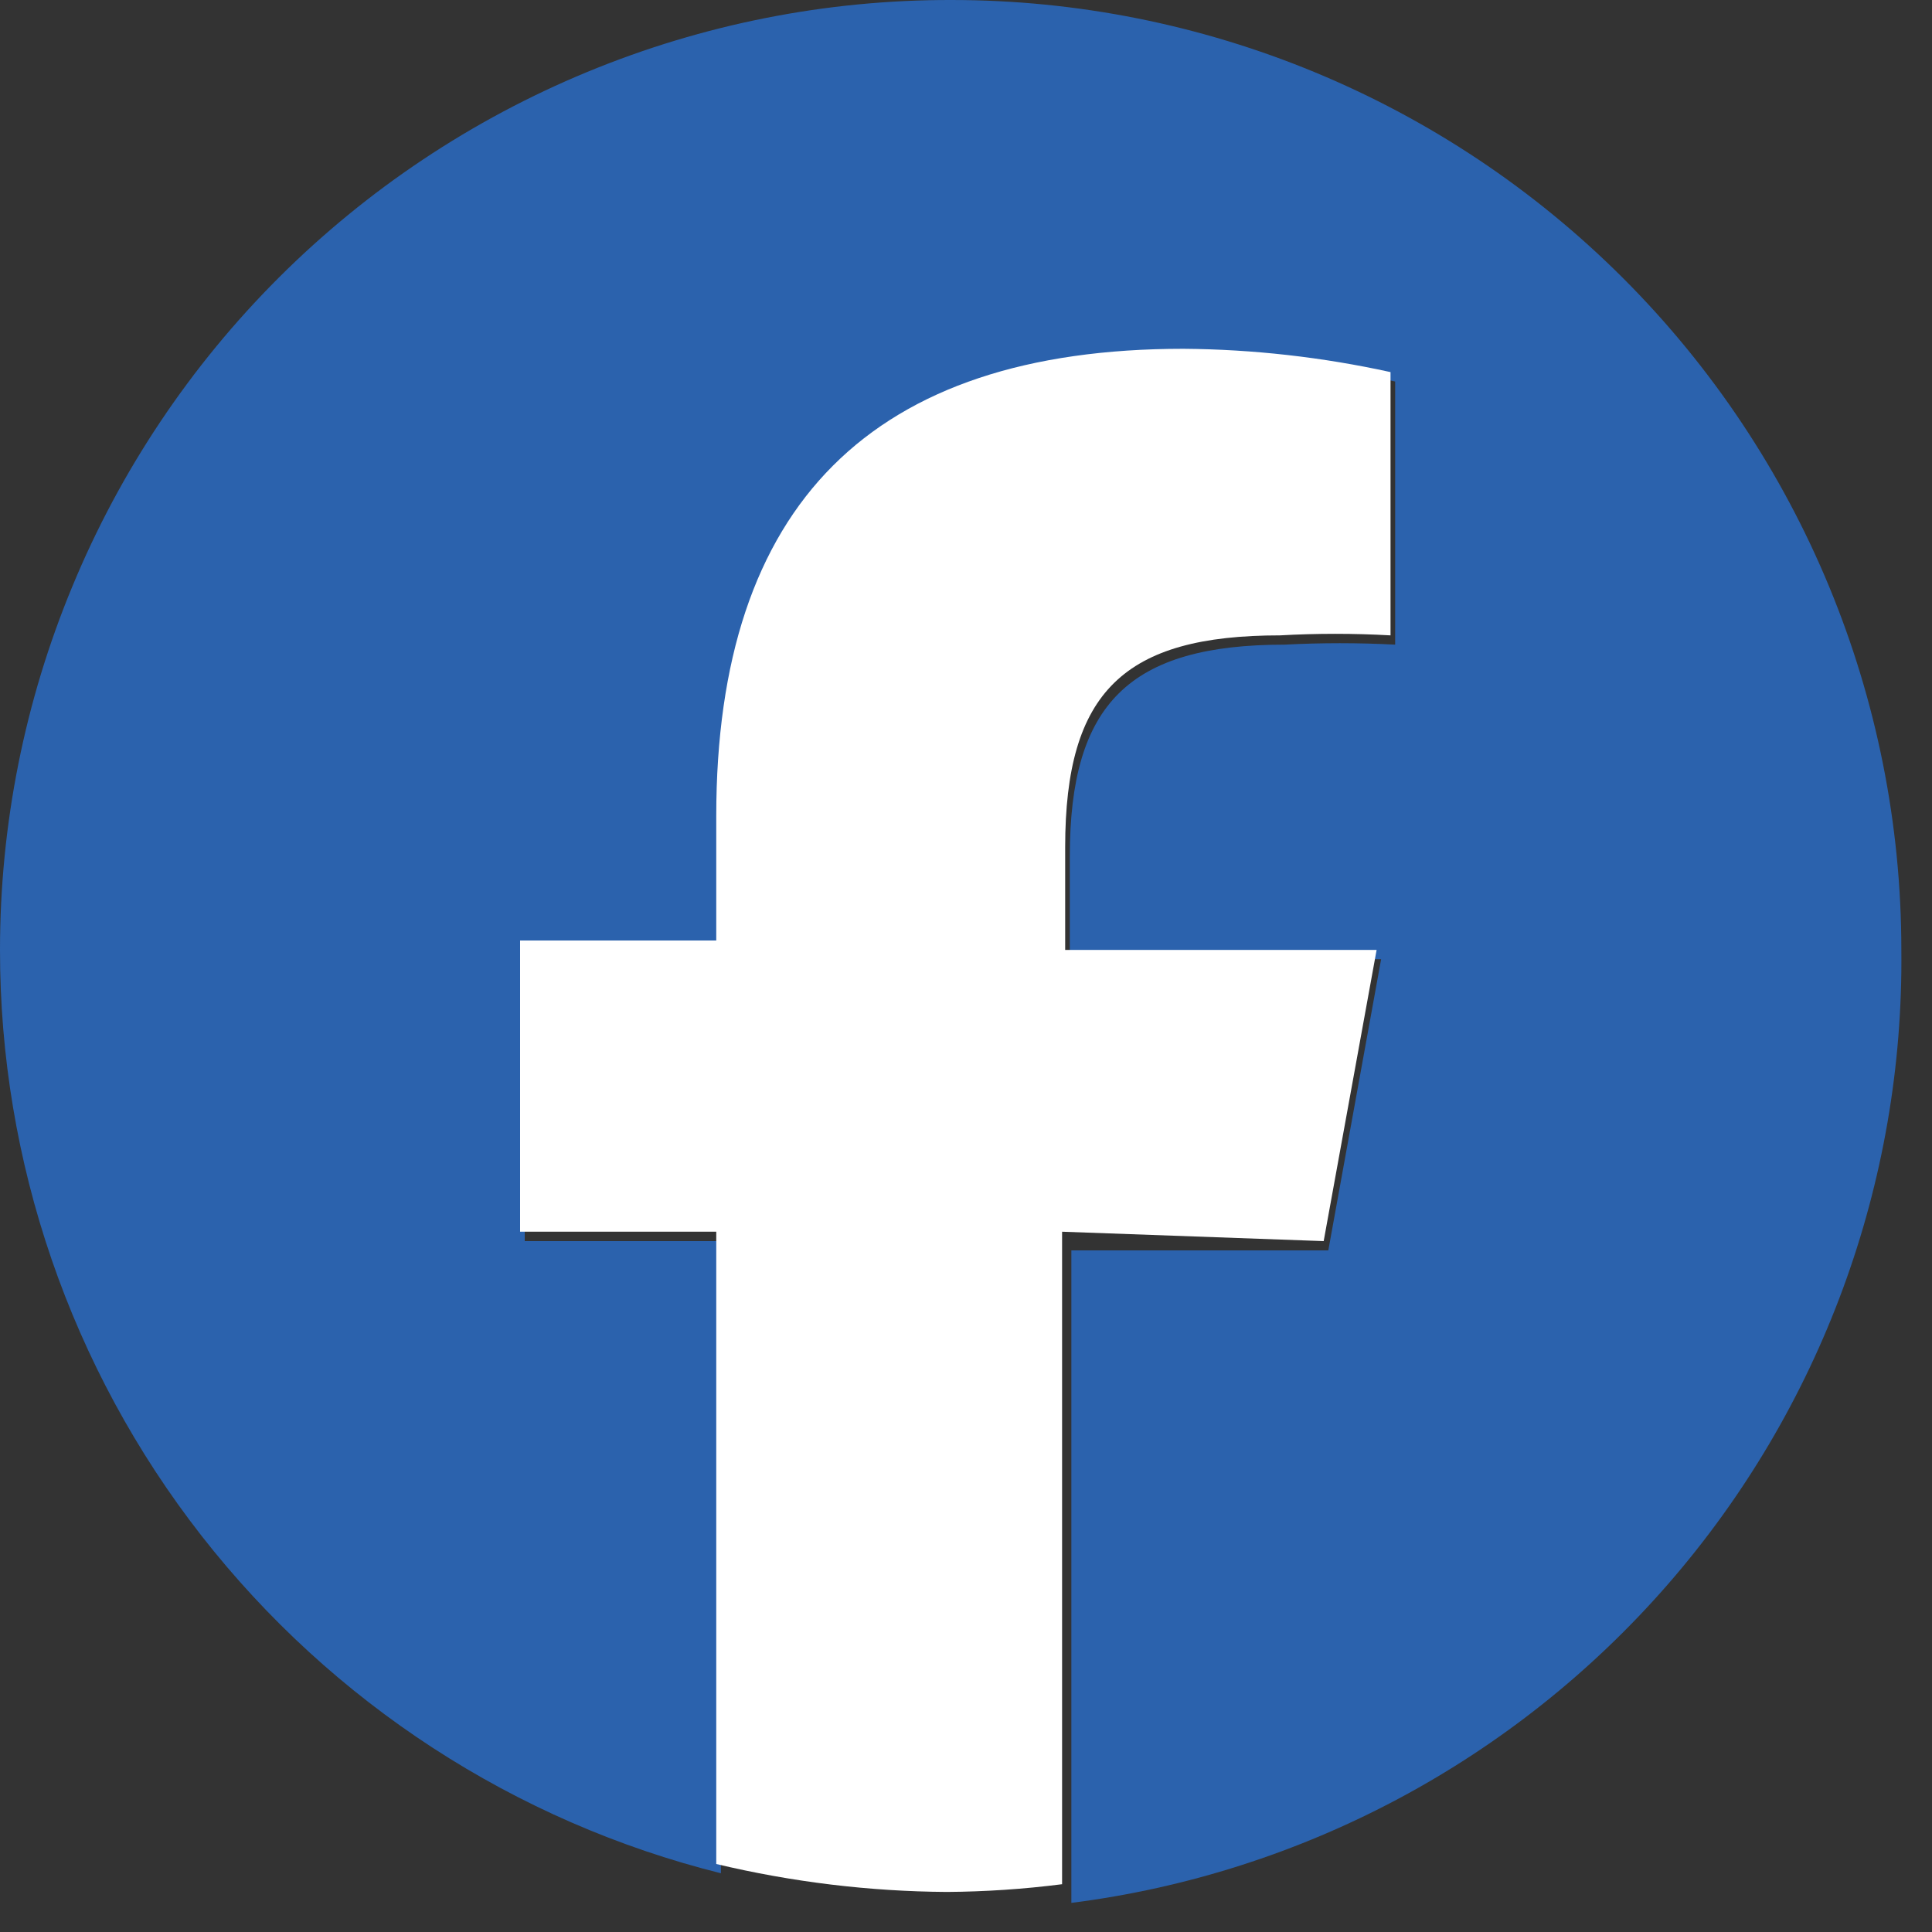 <svg width="15" height="15" fill="none" xmlns="http://www.w3.org/2000/svg"><rect width="100%" height="100%" fill="#333333" stroke="none"/><path d="M14.762 7.375C14.762 5.419 13.985 3.543 12.602 2.16C11.219 0.777 9.343 9.91282e-06 7.387 9.91282e-06C6.417 -0.002 5.457 0.188 4.561 0.558C3.665 0.928 2.85 1.471 2.164 2.156C1.478 2.841 0.934 3.654 0.563 4.55C0.191 5.445 -9.23676e-07 6.405 3.7905e-07 7.375C-0.001 9.023 0.55 10.624 1.564 11.923C2.579 13.222 3.998 14.145 5.597 14.544V9.636H4.074V7.375H5.597V6.408C5.597 3.893 6.734 2.781 9.224 2.781C9.765 2.785 10.304 2.846 10.832 2.962V5.005C10.546 4.99 10.26 4.99 9.974 5.005C8.765 5.005 8.306 5.465 8.306 6.649V7.447H10.723L10.313 9.708H8.318V14.774C10.112 14.546 11.761 13.665 12.949 12.301C14.137 10.937 14.782 9.184 14.762 7.375Z" fill="#2B62AD"/><path d="M10.277 9.636L10.688 7.375H8.27V6.577C8.27 5.368 8.729 4.933 9.938 4.933C10.224 4.917 10.511 4.917 10.796 4.933V2.889C10.268 2.773 9.729 2.712 9.188 2.708C6.77 2.708 5.561 3.917 5.561 6.335V7.302H4.038V9.563H5.561V14.472C6.148 14.612 6.748 14.685 7.351 14.689C7.65 14.687 7.949 14.667 8.246 14.629V9.563L10.277 9.636Z" fill="white"/></svg>